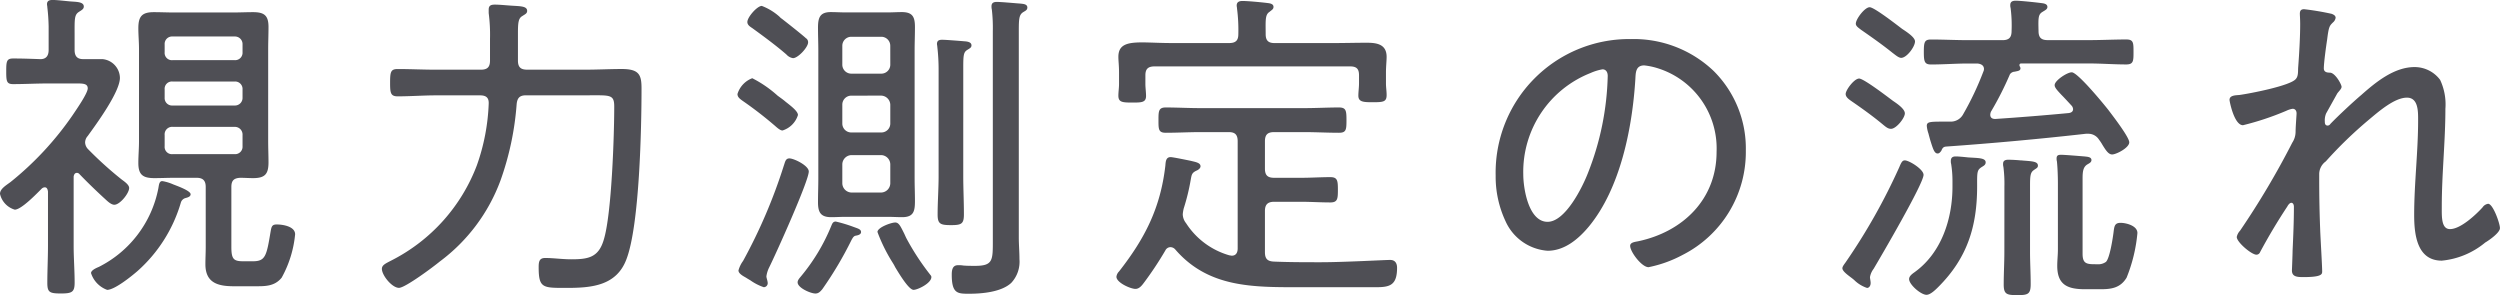<svg xmlns="http://www.w3.org/2000/svg" width="289.066" height="34.124"><path data-name="パス 391" d="M21.394 22.916c.266-.076.646-.152.646-.456 0-.418-1.634-.988-2.014-1.14a5.264 5.264 0 0 0-1.254-.38c-.342 0-.38.342-.456.8a12.92 12.92 0 0 1-6.878 9.116c-.266.114-.912.38-.912.722a3.049 3.049 0 0 0 1.862 1.938c.874 0 2.85-1.6 3.5-2.166a16.924 16.924 0 0 0 5.016-7.9.769.769 0 0 1 .49-.534Zm5.738-8.246a.888.888 0 0 1 .912.95v1.292a.858.858 0 0 1-.912.912H19.95a.839.839 0 0 1-.912-.912v-1.296a.868.868 0 0 1 .912-.95Zm0-5.244a.858.858 0 0 1 .912.912v.95a.878.878 0 0 1-.912.912H19.95a.858.858 0 0 1-.912-.912v-.95a.839.839 0 0 1 .912-.912Zm.912-3.382a.858.858 0 0 1-.912.912H19.95a.839.839 0 0 1-.912-.912v-.912a.858.858 0 0 1 .912-.912h7.182a.878.878 0 0 1 .912.912Zm-4.256 22.532c0 .646-.038 1.292-.038 1.976 0 2.128 1.406 2.546 3.268 2.546h2.394c1.216 0 2.318.038 3.154-.988a12.846 12.846 0 0 0 1.558-5.016c0-.912-1.406-1.14-2.128-1.14-.57 0-.608.266-.722.912-.456 2.774-.608 3.344-2.052 3.344h-1.064c-1.14 0-1.406-.228-1.406-1.672v-6.916c0-.722.266-1.026 1.026-1.064.494 0 .988.038 1.482.038 1.368 0 1.786-.456 1.786-1.824 0-.8-.038-1.634-.038-2.432V5.662c0-.836.038-1.672.038-2.546 0-1.33-.494-1.71-1.786-1.71-.8 0-1.558.038-2.356.038h-6.766c-.8 0-1.558-.038-2.356-.038-1.406 0-1.786.532-1.786 1.862 0 .8.076 1.6.076 2.394V16.34c0 .836-.076 1.672-.076 2.508 0 1.368.532 1.748 1.862 1.748.76 0 1.52-.038 2.28-.038h2.584c.722 0 1.064.3 1.064 1.064Zm-18.24-.152c0 1.406-.076 2.85-.076 4.256 0 1.1.228 1.254 1.558 1.254 1.292 0 1.6-.152 1.6-1.254 0-1.406-.114-2.85-.114-4.256v-8.018c.038-.19.114-.418.38-.418a.392.392 0 0 1 .3.152c.874.912 1.9 1.9 2.85 2.774.3.266.76.76 1.178.76.646 0 1.71-1.33 1.71-1.938 0-.38-.57-.76-.874-.988a42.345 42.345 0 0 1-3.876-3.5 1.171 1.171 0 0 1-.342-.76 1.13 1.13 0 0 1 .3-.76c.988-1.368 3.724-5.092 3.724-6.726a2.217 2.217 0 0 0-2.014-2.166H9.614c-.722 0-.988-.38-.988-1.064V3.986c0-1.71-.038-2.242.456-2.584.342-.228.608-.342.608-.646 0-.494-.684-.532-1.254-.57-.684-.038-1.748-.19-2.356-.19-.342 0-.646.076-.646.494 0 .114.038.228.038.342a22.213 22.213 0 0 1 .152 2.242v2.7c0 .646-.266 1.064-.95 1.064-1.064-.038-2.09-.076-3.154-.076-.76 0-.8.342-.8 1.482s.038 1.482.8 1.482c1.33 0 2.66-.076 4.028-.076H8.93c.722 0 1.216.038 1.216.57 0 .57-1.33 2.47-1.71 3.04a36.208 36.208 0 0 1-7.22 7.79c-.57.418-1.216.8-1.216 1.368a2.456 2.456 0 0 0 1.71 1.824c.76 0 2.546-1.862 3.116-2.432a.566.566 0 0 1 .342-.152c.266 0 .342.228.38.494Zm54.34-24.508c0-1.254.038-1.786.494-2.052.342-.228.57-.3.57-.608 0-.57-.836-.532-1.9-.608-.57-.038-1.292-.114-1.824-.114-.418 0-.722.076-.722.57v.418a19.371 19.371 0 0 1 .152 2.964v2.508c0 .76-.3 1.064-1.064 1.064h-5.168c-1.482 0-2.964-.076-4.446-.076-.8 0-.874.342-.874 1.558 0 1.178.038 1.6.874 1.6 1.482 0 2.964-.114 4.446-.114h5.092c.722 0 1.026.3.988.988a23.8 23.8 0 0 1-1.368 7.102 20.473 20.473 0 0 1-9.842 10.98c-.646.342-1.14.532-1.14.988 0 .76 1.178 2.2 1.976 2.2.722 0 4.028-2.47 4.712-3.04a20.532 20.532 0 0 0 7.03-9.386 33.473 33.473 0 0 0 1.864-8.812c.076-.76.38-1.026 1.1-1.026h7.22c2.47 0 2.964-.114 2.964 1.292 0 3.382-.3 12.5-1.216 15.428-.608 2.052-1.824 2.242-3.762 2.242-1.026 0-2.052-.152-3-.152-.684 0-.76.418-.76 1.064 0 2.47.494 2.394 3.306 2.394 2.85 0 5.7-.266 6.84-3.306 1.52-3.952 1.748-15.2 1.748-19.76 0-1.558-.266-2.242-2.28-2.242-1.406 0-2.774.076-4.18.076h-6.766c-.76 0-1.064-.3-1.064-1.064Zm54.91 23.824c0 2.356.038 3-2.052 3-.418 0-.912 0-1.368-.038a3.072 3.072 0 0 0-.608-.038c-.646 0-.722.57-.722 1.1 0 2.2.684 2.2 2.014 2.2 1.482 0 3.724-.19 4.864-1.254a3.573 3.573 0 0 0 .95-2.736c0-.836-.076-1.672-.076-2.508v-23.9c0-1.368.038-1.824.456-2.128.3-.19.532-.266.532-.57 0-.418-.532-.418-.836-.456-.57-.038-2.166-.19-2.7-.19-.3 0-.608.076-.608.494a1.425 1.425 0 0 0 .038.38 18.471 18.471 0 0 1 .114 2.508Zm-15.238-.912c0-.342-.418-.418-.912-.608a16.916 16.916 0 0 0-2.01-.604c-.342 0-.418.266-.532.532a22.132 22.132 0 0 1-3.5 5.814c-.152.19-.38.418-.38.684 0 .646 1.52 1.292 2.052 1.292.38 0 .57-.228.8-.494a42.492 42.492 0 0 0 3.382-5.7c.114-.19.228-.456.494-.494.226-.042.606-.118.606-.422Zm8.968-6.46c0 1.482-.114 2.964-.114 4.446 0 1.1.342 1.216 1.558 1.216s1.482-.152 1.482-1.254c0-1.482-.076-2.926-.076-4.408V7.828c0-1.444.038-1.786.456-2.052.3-.19.494-.266.494-.532 0-.342-.38-.418-.646-.456-.456-.038-2.318-.19-2.736-.19-.342 0-.608.076-.608.494 0 .076.038.228.038.3a23.244 23.244 0 0 1 .152 2.812Zm-.836 11.666c0-.152-.114-.228-.19-.342a28.621 28.621 0 0 1-2.7-4.142c-.114-.228-.19-.418-.266-.57-.418-.836-.608-1.254-1.026-1.254-.456 0-2.052.57-2.052 1.1a19.008 19.008 0 0 0 1.748 3.534 5.2 5.2 0 0 1 .3.532c.57.95 1.6 2.622 2.128 2.622.462.002 2.058-.758 2.058-1.48Zm-5.814-14.1a1.087 1.087 0 0 1 1.064 1.064v2.2a1.087 1.087 0 0 1-1.064 1.064h-3.42a1.087 1.087 0 0 1-1.064-1.064v-2.2a1.087 1.087 0 0 1 1.064-1.064Zm0-6.878a1.087 1.087 0 0 1 1.064 1.064v2.166a1.031 1.031 0 0 1-1.064 1.03h-3.42a1.031 1.031 0 0 1-1.064-1.026v-2.166a1.039 1.039 0 0 1 1.064-1.064Zm1.064-3.61a1.039 1.039 0 0 1-1.064 1.07h-3.42a1.039 1.039 0 0 1-1.064-1.064V5.316a1.039 1.039 0 0 1 1.064-1.064h3.42a1.039 1.039 0 0 1 1.06 1.064Zm2.812-1.6c0-.874.038-1.786.038-2.7 0-1.14-.228-1.748-1.52-1.748-.532 0-1.1.038-1.672.038h-4.788c-.608 0-1.178-.038-1.748-.038-1.292 0-1.482.684-1.482 1.824 0 .874.038 1.748.038 2.622v14.782c0 .912-.038 1.824-.038 2.736 0 1.14.266 1.748 1.52 1.748.57 0 1.14-.038 1.71-.038h4.788c.57 0 1.14.038 1.71.038 1.33 0 1.482-.684 1.482-1.862 0-.874-.038-1.748-.038-2.622Zm-14.478 12.47c-.456 0-.494.418-.646.836a61.268 61.268 0 0 1-4.712 11.02 3.281 3.281 0 0 0-.532 1.1c0 .38.608.684.874.836.114.076.3.19.494.3a5.988 5.988 0 0 0 1.558.8.462.462 0 0 0 .456-.456c0-.266-.152-.608-.152-.8a3.287 3.287 0 0 1 .3-.988c.76-1.52 4.6-10.032 4.6-11.134.002-.678-1.708-1.514-2.24-1.514Zm-1.368-7.258a13.447 13.447 0 0 0-2.926-2.014 2.83 2.83 0 0 0-1.71 1.824c0 .342.228.532.608.8a44.26 44.26 0 0 1 3.648 2.812c.228.19.646.608.95.608a2.709 2.709 0 0 0 1.786-1.786c0-.418-.722-.988-1.406-1.52-.304-.266-.646-.496-.95-.724Zm3.53-6.156a.545.545 0 0 0-.266-.494c-.3-.3-2.28-1.862-2.774-2.242a1.213 1.213 0 0 1-.26-.228A6.6 6.6 0 0 0 88.086.684c-.532 0-1.672 1.292-1.672 1.862 0 .38.38.57.646.76 1.254.912 2.7 1.976 3.876 3a1.272 1.272 0 0 0 .76.418c.568.002 1.742-1.252 1.742-1.822Zm52.9-1.862c0-.95.038-1.406.456-1.672.266-.228.456-.3.456-.57 0-.38-.456-.418-.76-.456-.608-.076-2.2-.228-2.812-.228-.342 0-.684.076-.684.532 0 .114.038.228.038.342a19.371 19.371 0 0 1 .152 2.964c0 .722-.3 1.026-1.064 1.026h-6.612c-1.368 0-2.508-.076-3.458-.076-1.748 0-2.736.266-2.736 1.672 0 .456.076 1.026.076 1.786v1.368c0 .418-.076.912-.076 1.33 0 .76.456.8 1.6.8 1.064 0 1.6 0 1.6-.76 0-.418-.076-.988-.076-1.368V8.704c0-.722.3-1.026 1.064-1.026h22.61c.76 0 1.026.3 1.026 1.026v.95c0 .456-.076.95-.076 1.406 0 .722.57.76 1.634.76 1.254 0 1.634-.038 1.634-.836 0-.456-.076-.874-.076-1.33V8.362c0-.684.076-1.33.076-1.786 0-1.444-1.1-1.634-2.28-1.634-1.33 0-2.622.038-3.914.038h-6.764c-.722 0-1.026-.3-1.026-1.026Zm-10.45 25.8c3.8 4.408 8.93 4.37 14.288 4.37h8.892c1.6 0 2.47-.19 2.47-2.242 0-.532-.228-.912-.8-.912-.608 0-5.4.266-8.018.266-1.786 0-3.61 0-5.434-.076-.76-.038-1.026-.342-1.026-1.1v-4.75c0-.722.3-1.064 1.064-1.064h3.154c1.1 0 2.242.076 3.344.076.836 0 .874-.418.874-1.444 0-1.064-.038-1.482-.874-1.482-1.1 0-2.242.076-3.344.076h-3.154c-.76 0-1.064-.3-1.064-1.064V16.34c0-.76.3-1.064 1.064-1.064h3.5c1.33 0 2.66.076 3.99.076.836 0 .874-.342.874-1.444s-.038-1.482-.874-1.482c-1.33 0-2.66.076-3.99.076h-12.048c-1.33 0-2.66-.076-3.99-.076-.836 0-.836.456-.836 1.482s0 1.444.836 1.444c1.33 0 2.66-.076 3.99-.076h3.306c.722 0 1.026.3 1.026 1.064v12.388c0 .418-.152.836-.684.836-.076 0-.19-.038-.266-.038a8.844 8.844 0 0 1-5.02-3.724 1.706 1.706 0 0 1-.38-1.026 4.282 4.282 0 0 1 .114-.684 24.107 24.107 0 0 0 .8-3.268c.114-.608.114-.836.684-1.1.19-.076.456-.266.456-.494 0-.418-.57-.494-1.178-.646-.38-.076-2.014-.418-2.28-.418-.57 0-.57.57-.608.988-.57 4.9-2.356 8.4-5.358 12.236a1.034 1.034 0 0 0-.3.608c0 .684 1.634 1.406 2.2 1.406.456 0 .76-.418.988-.722a39.491 39.491 0 0 0 2.47-3.724.665.665 0 0 1 .57-.38.743.743 0 0 1 .572.264Zm49.4-20.824c.418 0 .608.342.608.76a32.425 32.425 0 0 1-2.28 11.21c-.646 1.672-2.622 5.662-4.674 5.662-2.2 0-2.812-3.838-2.812-5.51a12.288 12.288 0 0 1 7.79-11.7 5.7 5.7 0 0 1 1.368-.422Zm3.192-3.5a15.445 15.445 0 0 0-15.542 15.776 12.137 12.137 0 0 0 1.14 5.282 5.788 5.788 0 0 0 4.864 3.42c1.976 0 3.572-1.368 4.75-2.774 3.686-4.446 5.054-11.476 5.4-17.1.038-.722.038-1.558 1.026-1.558a7.987 7.987 0 0 1 1.6.342 9.71 9.71 0 0 1 6.764 9.652c0 5.472-3.876 9.234-9.044 10.336-.342.076-.95.114-.95.532 0 .684 1.33 2.47 2.128 2.47a14.263 14.263 0 0 0 3.914-1.406 13.341 13.341 0 0 0 7.334-12.084 12.617 12.617 0 0 0-3.724-9.2 13.381 13.381 0 0 0-9.66-3.682Zm40.128 16.46c0-1.254.076-1.368.608-1.71.19-.114.38-.228.38-.494 0-.532-.912-.494-2.014-.57-.38-.038-1.064-.114-1.444-.114-.342 0-.57.114-.57.532a1.052 1.052 0 0 0 .038.342 12.9 12.9 0 0 1 .152 2.09v.532c0 3.686-1.254 7.638-4.37 9.88-.266.19-.646.456-.646.8 0 .646 1.368 1.824 2.014 1.824.456 0 1.064-.608 1.368-.912 3.344-3.344 4.484-6.992 4.484-11.628Zm13.6 9.576c-.988 0-1.406-.114-1.406-1.216v-8.664c0-.76.038-1.368.57-1.672.19-.114.456-.228.456-.494 0-.38-.532-.38-.8-.418-.494-.038-2.28-.19-2.7-.19-.3 0-.532.038-.532.418a1.172 1.172 0 0 0 .038.342c.076.684.114 1.786.114 2.508v7.676c0 .646-.076 1.254-.076 1.9 0 2.242 1.254 2.7 3.23 2.7h1.786c1.254 0 2.28-.152 3-1.33a18.058 18.058 0 0 0 1.254-5.168c0-.874-1.368-1.178-1.938-1.178-.646 0-.722.342-.8.912-.076.684-.456 3.23-.912 3.61a1.5 1.5 0 0 1-.988.266Zm-10.45-1.444c0 1.254-.076 2.508-.076 3.8 0 1.14.38 1.216 1.6 1.216s1.52-.114 1.52-1.292c0-1.254-.076-2.47-.076-3.724v-7.6c0-1.14.038-1.558.418-1.824.3-.228.494-.266.494-.532 0-.456-.57-.494-1.482-.57-.152 0-.342-.038-.532-.038a17.424 17.424 0 0 0-1.406-.076c-.3 0-.608.076-.608.456a1.171 1.171 0 0 0 .038.38 15.279 15.279 0 0 1 .114 2.28Zm-9.344-8.892c0-.646-1.672-1.672-2.166-1.672-.3 0-.418.266-.646.8a69.332 69.332 0 0 1-6.118 10.868c-.114.19-.456.57-.456.8 0 .456 1.064 1.064 1.406 1.406a3.821 3.821 0 0 0 1.444.874c.228 0 .418-.228.418-.57 0-.228-.076-.494-.076-.684a2.147 2.147 0 0 1 .418-.95c.836-1.41 5.776-9.846 5.776-10.872Zm-7.448-11.134c-.57 0-1.558 1.33-1.558 1.786 0 .38.418.646.684.836 1.216.836 2.432 1.71 3.534 2.622.456.38.684.57 1.026.57.608 0 1.6-1.254 1.6-1.786 0-.494-.8-1.064-1.368-1.444-.612-.456-3.386-2.584-3.918-2.584Zm6.46-4.294c0-.494-1.026-1.14-1.482-1.444-.608-.456-3.23-2.508-3.762-2.508-.57 0-1.6 1.368-1.6 1.9 0 .3.342.494.57.684 1.254.874 2.508 1.748 3.686 2.7.266.19.684.57.988.57.65-.002 1.6-1.294 1.6-1.902Zm3.572 12.16q8.094-.57 16.188-1.482h.3a1.452 1.452 0 0 1 1.216.684 4.952 4.952 0 0 1 .38.57c.418.684.722 1.14 1.14 1.14.456 0 1.976-.76 1.976-1.406 0-.608-1.976-3.154-2.432-3.762-.57-.722-3.534-4.332-4.218-4.332-.532 0-1.976.95-1.976 1.482 0 .266.228.532.8 1.14.3.3.684.722 1.178 1.254a.675.675 0 0 1 .152.38c0 .3-.228.418-.494.456-2.812.266-5.662.494-8.512.684-.3 0-.57-.114-.57-.494a1.109 1.109 0 0 1 .076-.342 36.913 36.913 0 0 0 2.2-4.332.712.712 0 0 1 .57-.3c.266-.076.646-.076.646-.38a.407.407 0 0 0-.076-.228.228.228 0 0 1-.038-.152c0-.114.038-.152.152-.19h7.866c1.444 0 2.888.114 4.332.114.836 0 .836-.418.836-1.444 0-1.064 0-1.444-.836-1.444-1.444 0-2.888.076-4.332.076h-4.75c-.76 0-1.064-.3-1.064-1.064-.038-1.52-.038-1.9.456-2.2.3-.19.57-.3.57-.57 0-.38-.456-.418-.76-.456-.57-.076-2.356-.266-2.888-.266-.342 0-.646.076-.646.494a1.052 1.052 0 0 0 .038.342 15.754 15.754 0 0 1 .114 2.66c0 .76-.3 1.064-1.064 1.064h-3.914c-1.444 0-2.888-.076-4.332-.076-.76 0-.836.3-.836 1.444 0 1.1.076 1.444.836 1.444 1.444 0 2.888-.114 4.332-.114h1.026c.38.038.76.19.76.646a.716.716 0 0 1-.076.3 33.943 33.943 0 0 1-2.318 4.9 1.627 1.627 0 0 1-1.52.874h-.57c-1.748 0-2.128 0-2.128.494a3.6 3.6 0 0 0 .19.874c.076.3.152.57.228.836.3.95.456 1.482.836 1.482.19 0 .3-.152.418-.3.12-.272.196-.462.538-.5Zm41.42-15.884c-.38 0-.494.19-.494.532 0 .19.038.646.038 1.178 0 1.52-.114 3.458-.228 4.978-.038.456.038 1.026-.266 1.368-.608.8-5.4 1.71-6.536 1.862-.456.038-1.14.038-1.14.57 0 .152.532 2.926 1.558 2.926a32.336 32.336 0 0 0 5.016-1.672 2.649 2.649 0 0 1 .722-.228c.3 0 .456.228.456.532 0 .19-.114 1.558-.114 2.166a2.3 2.3 0 0 1-.38 1.216 94.475 94.475 0 0 1-6.042 10.184 1.485 1.485 0 0 0-.38.722c0 .608 1.71 2.052 2.28 2.052a.458.458 0 0 0 .418-.3 66.803 66.803 0 0 1 3.154-5.282c.076-.152.266-.418.456-.418.228 0 .3.266.3.456 0 1.71-.076 3.42-.152 5.092 0 .38-.076 2.2-.076 2.28 0 .76.684.76 1.368.76 2.09 0 2.128-.342 2.128-.646 0-.684-.19-3.762-.228-4.788a146.425 146.425 0 0 1-.114-5.776v-.646a1.822 1.822 0 0 1 .76-1.52 48.233 48.233 0 0 1 4.9-4.75c1.1-.912 3-2.622 4.484-2.622 1.33 0 1.292 1.634 1.292 2.622 0 3.648-.456 7.3-.456 10.944 0 2.2.3 5.282 3.192 5.282a9.208 9.208 0 0 0 5.016-2.09c.456-.266 1.71-1.14 1.71-1.672s-.8-2.812-1.368-2.812a.933.933 0 0 0-.646.418c-.8.874-2.546 2.508-3.762 2.508-1.026 0-.95-1.482-.95-2.622 0-3.762.418-7.524.418-11.286a6.658 6.658 0 0 0-.608-3.344 3.671 3.671 0 0 0-2.964-1.482c-2.356 0-4.484 1.748-6.156 3.23-.95.8-2.736 2.47-3.572 3.344a.388.388 0 0 1-.3.19c-.3 0-.342-.228-.342-.456a2.083 2.083 0 0 1 .152-.95l1.292-2.318c.228-.3.494-.532.494-.76 0-.266-.722-1.6-1.33-1.634-.38 0-.722-.076-.722-.494 0-.646.266-2.584.38-3.306.19-1.52.266-1.6.684-2.014a.856.856 0 0 0 .3-.532c0-.266-.266-.38-.456-.456a31.061 31.061 0 0 0-3.186-.536Z" fill="#4f4f55"/></svg>